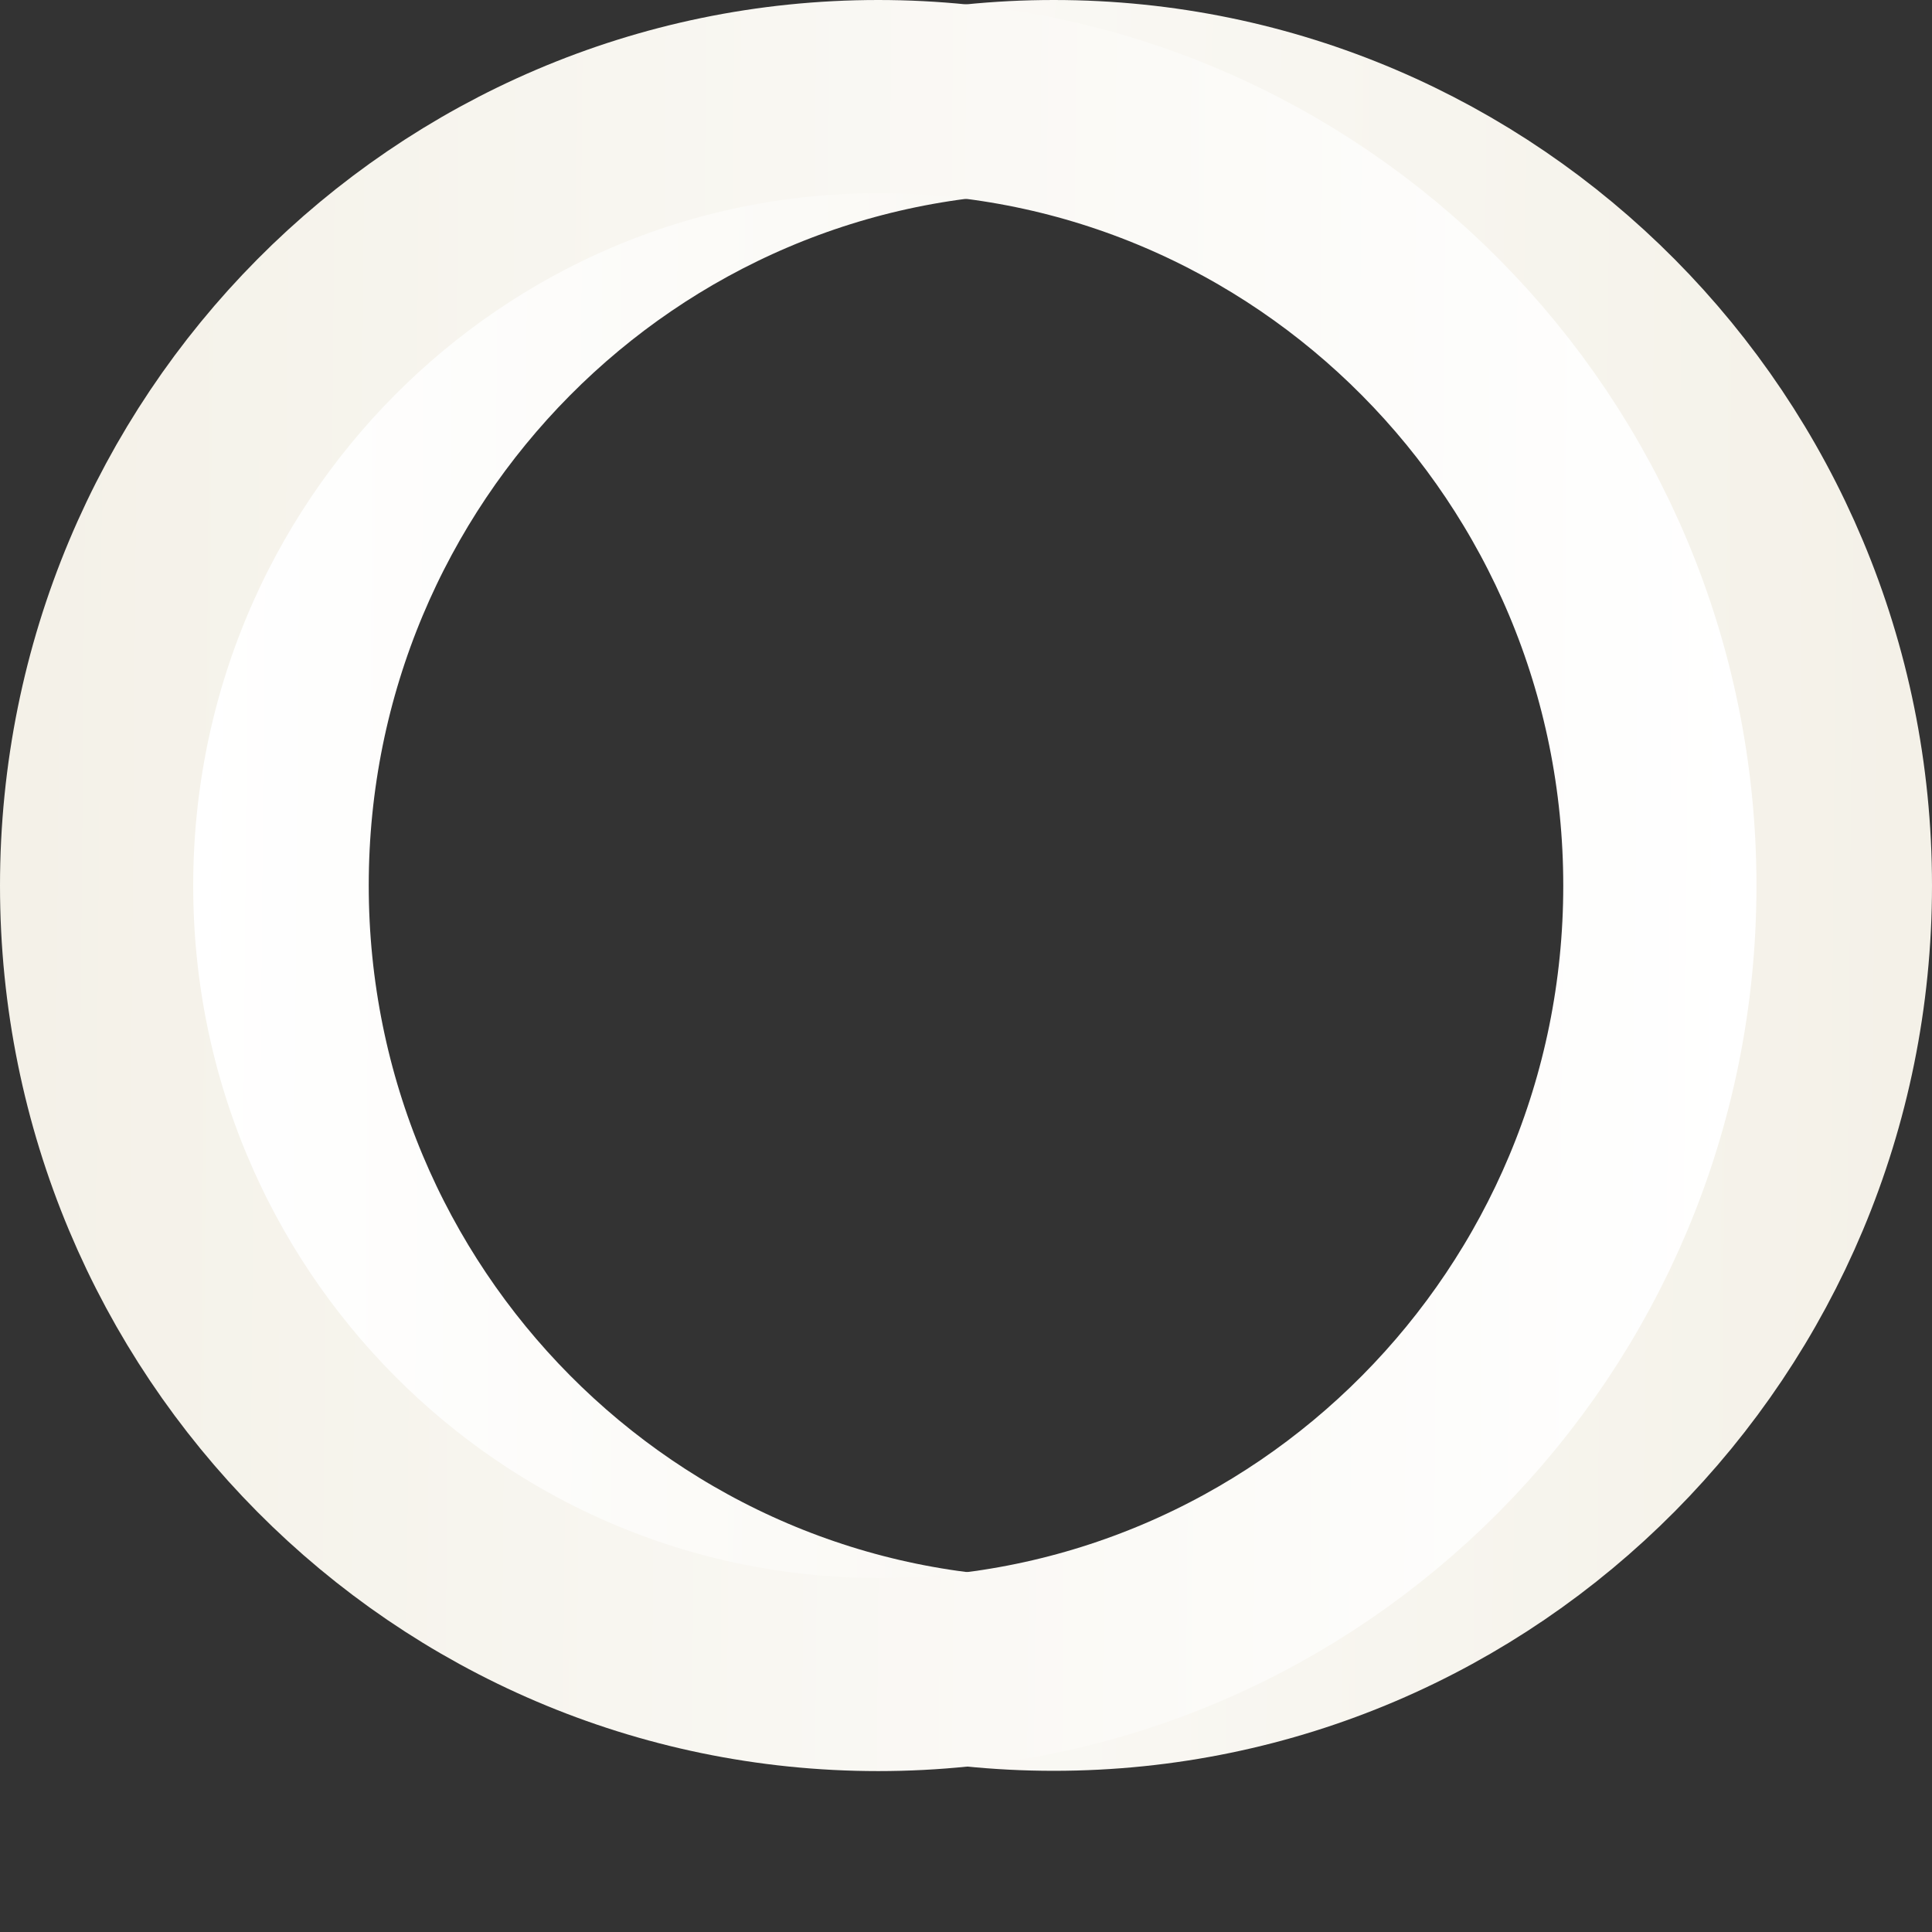 <?xml version="1.0" encoding="UTF-8"?> <svg xmlns="http://www.w3.org/2000/svg" width="7" height="7" viewBox="0 0 7 7" fill="none"><rect x="0" y="0" width="7" height="7" fill="#333333" stroke="none"/> <path d="M6.65 3.208C6.65 1.627 5.379 0.35 3.818 0.35C2.257 0.35 0.986 1.627 0.986 3.208C0.986 4.789 2.257 6.066 3.818 6.066C5.379 6.066 6.65 4.789 6.65 3.208Z" stroke="url(#paint0_linear_443_218)" stroke-width="0.7"></path> <path d="M0.35 3.209C0.35 4.79 1.621 6.067 3.182 6.067C4.743 6.067 6.014 4.79 6.014 3.209C6.014 1.627 4.743 0.35 3.182 0.35C1.621 0.35 0.35 1.627 0.35 3.209Z" stroke="url(#paint1_linear_443_218)" stroke-width="0.7"></path> <defs> <linearGradient id="paint0_linear_443_218" x1="0.659" y1="2.993" x2="6.937" y2="3.046" gradientUnits="userSpaceOnUse"> <stop stop-color="white"></stop> <stop offset="1" stop-color="#F4F1E8"></stop> </linearGradient> <linearGradient id="paint1_linear_443_218" x1="6.341" y1="3.423" x2="0.063" y2="3.371" gradientUnits="userSpaceOnUse"> <stop stop-color="white"></stop> <stop offset="1" stop-color="#F4F1E8"></stop> </linearGradient> </defs> </svg> 